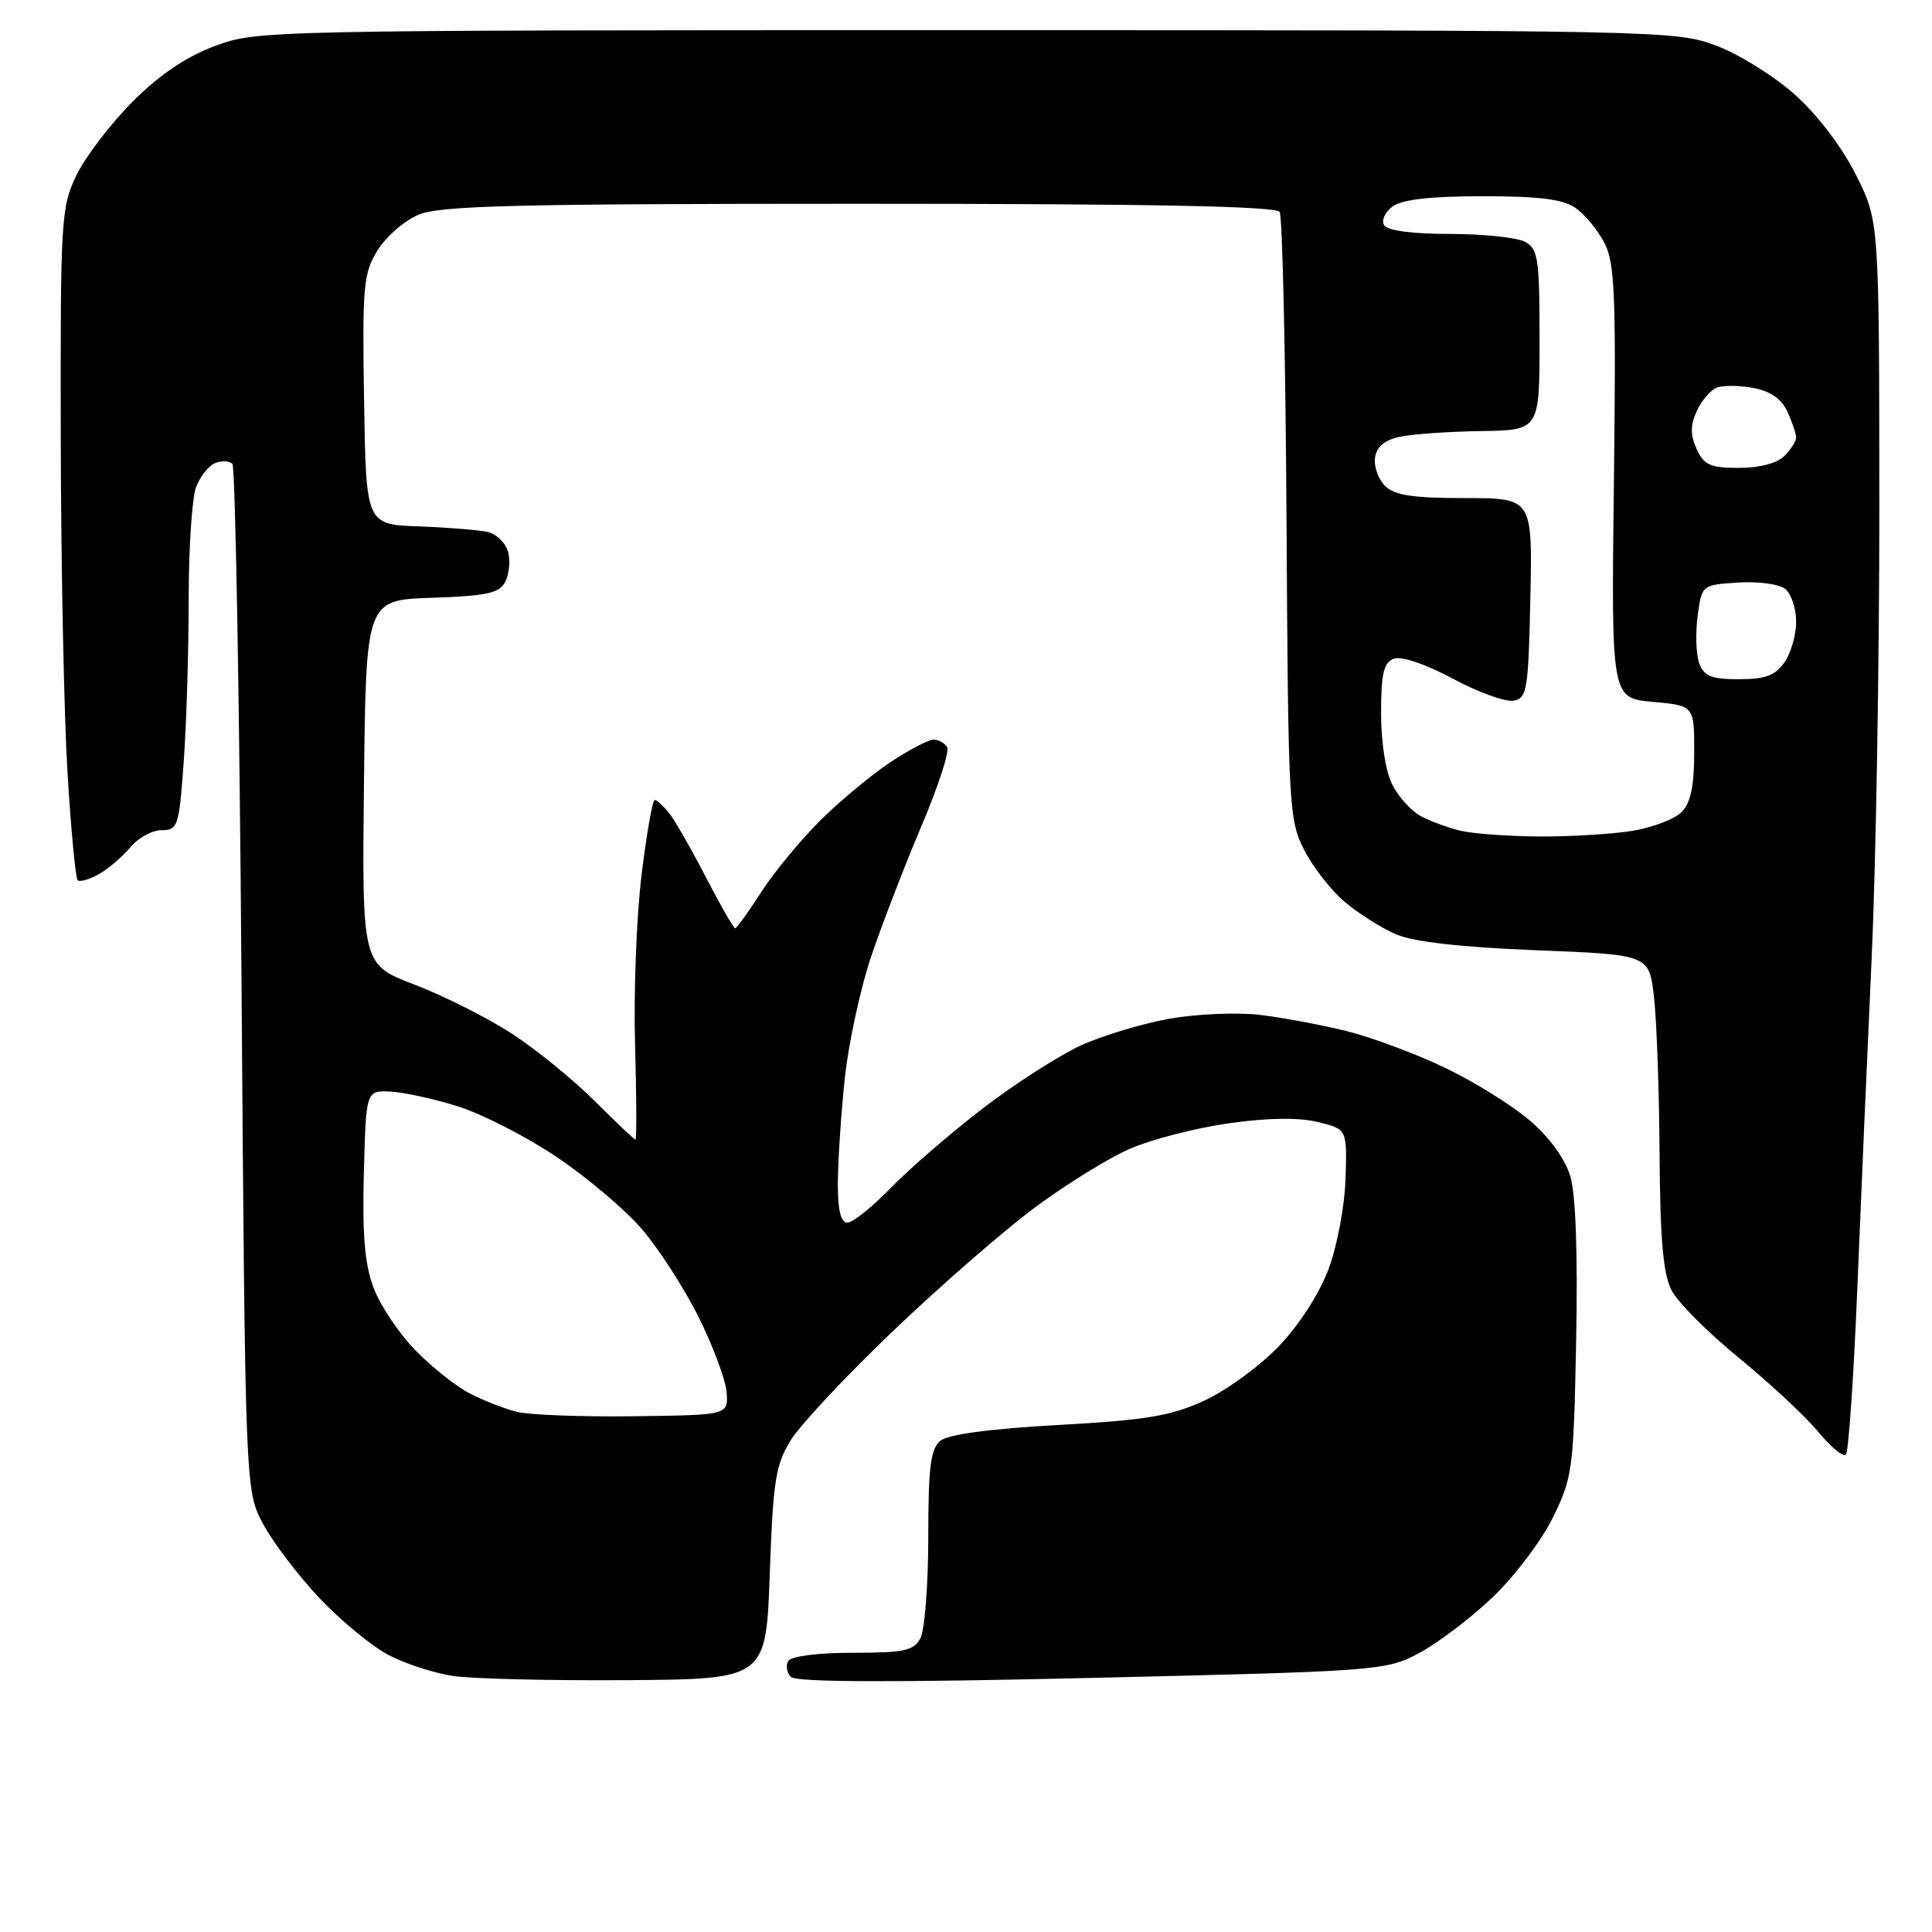 <?xml version="1.0" encoding="UTF-8" standalone="no"?>
<svg 
  version="1.1" 
  xmlns="http://www.w3.org/2000/svg" 
  xmlns:xlink="http://www.w3.org/1999/xlink" 
  xmlns:svg="http://www.w3.org/2000/svg"
  xmlns:rdf="http://www.w3.org/1999/02/22-rdf-syntax-ns#"
  xmlns:cc="http://creativecommons.org/ns#"
  xmlns:dc="http://purl.org/dc/elements/1.1/"
  viewBox="0 0 256 256"
  width="256"
  height="256"
>
<style>svg {background-color: white; }</style>"
<path stroke="none" fill="black" fill-rule="evenodd" d="M83.00,222.63C72.83,222.70 62.48,222.45 60.00,222.07C57.52,221.70 53.70,220.45 51.49,219.30C49.29,218.15 45.18,214.77 42.35,211.78C39.53,208.80 36.16,204.36 34.86,201.93C32.50,197.50 32.50,197.50 32.00,129.83C31.73,92.62 31.18,61.85 30.79,61.46C30.40,61.07 29.39,61.02 28.53,61.35C27.67,61.68 26.53,63.11 25.98,64.54C25.44,65.96 25.00,72.66 25.00,79.41C25.00,86.17 24.71,95.81 24.35,100.85C23.73,109.52 23.58,110.00 21.42,110.00C20.17,110.00 18.31,111.01 17.29,112.25C16.26,113.49 14.39,115.09 13.12,115.82C11.84,116.54 10.57,116.91 10.29,116.63C10.01,116.34 9.40,109.90 8.94,102.31C8.48,94.71 8.08,74.80 8.05,58.07C8.00,28.90 8.09,27.45 10.15,23.18C11.34,20.74 14.68,16.37 17.57,13.47C21.13,9.91 24.66,7.52 28.46,6.10C34.02,4.02 35.01,4.00 128.00,4.00C220.30,4.00 222.02,4.04 227.41,6.05C230.43,7.18 235.15,10.13 237.89,12.59C240.86,15.26 244.13,19.57 245.94,23.20C249.00,29.32 249.00,29.32 249.02,66.91C249.03,87.58 248.57,114.62 248.00,127.00C247.43,139.38 246.58,159.09 246.10,170.80C245.62,182.52 244.94,192.39 244.59,192.74C244.23,193.10 242.58,191.73 240.91,189.71C239.24,187.68 234.52,183.29 230.43,179.94C226.33,176.59 222.30,172.56 221.49,170.97C220.38,168.83 219.97,164.23 219.90,152.80C219.85,144.38 219.51,135.03 219.15,132.00C218.50,126.50 218.50,126.50 203.50,125.91C193.56,125.51 187.32,124.80 185.00,123.81C183.07,122.98 180.02,121.05 178.21,119.53C176.39,118.00 173.96,114.89 172.81,112.62C170.78,108.66 170.69,106.94 170.47,68.84C170.34,47.03 169.93,28.69 169.56,28.09C169.08,27.32 152.59,27.00 113.91,27.00C68.33,27.00 58.35,27.25 55.49,28.44C53.59,29.23 51.13,31.37 50.01,33.19C48.15,36.22 48.00,37.91 48.24,53.00C48.50,69.50 48.50,69.50 55.50,69.75C59.35,69.89 63.46,70.23 64.63,70.49C65.80,70.76 67.02,71.96 67.33,73.15C67.64,74.35 67.46,76.13 66.93,77.12C66.14,78.61 64.44,78.97 57.24,79.21C48.50,79.50 48.50,79.50 48.23,103.66C47.96,127.81 47.96,127.81 54.93,130.47C58.77,131.94 64.54,134.84 67.76,136.92C70.97,139.00 75.92,143.02 78.76,145.85C81.59,148.68 84.04,151.00 84.20,151.00C84.37,151.00 84.34,145.35 84.15,138.44C83.95,131.53 84.34,121.40 85.01,115.94C85.68,110.47 86.46,106.00 86.75,106.00C87.04,106.00 87.90,106.79 88.67,107.75C89.43,108.71 91.62,112.54 93.54,116.25C95.46,119.96 97.20,123.00 97.41,123.00C97.62,123.00 99.17,120.85 100.86,118.22C102.54,115.60 106.08,111.31 108.71,108.70C111.34,106.09 115.53,102.62 118.00,100.98C120.47,99.35 123.04,98.01 123.69,98.00C124.35,98.00 125.16,98.45 125.50,99.00C125.84,99.54 124.34,104.16 122.18,109.25C120.02,114.34 117.04,122.05 115.55,126.39C114.06,130.73 112.44,138.15 111.94,142.89C111.44,147.62 111.03,153.86 111.02,156.75C111.01,160.38 111.40,162.00 112.29,162.00C113.00,162.00 115.59,159.93 118.04,157.40C120.49,154.87 126.00,150.11 130.28,146.83C134.57,143.54 140.42,139.80 143.28,138.50C146.15,137.20 151.42,135.62 154.98,134.98C158.55,134.35 163.95,134.12 166.98,134.48C170.02,134.85 175.20,135.82 178.50,136.64C181.80,137.47 187.65,139.65 191.50,141.50C195.35,143.34 200.40,146.49 202.73,148.49C205.32,150.71 207.39,153.57 208.08,155.87C208.79,158.25 209.07,166.15 208.85,177.56C208.51,194.76 208.39,195.73 205.75,201.11C204.22,204.21 200.61,208.97 197.67,211.75C194.75,214.52 190.36,217.83 187.93,219.10C183.61,221.37 182.50,221.45 144.67,222.33C118.19,222.95 105.51,222.91 104.80,222.20C104.24,221.64 104.08,220.69 104.45,220.09C104.84,219.45 108.41,219.00 113.02,219.00C119.82,219.00 121.08,218.73 121.96,217.07C122.53,216.00 123.00,209.98 123.00,203.69C123.00,194.44 123.31,191.99 124.59,190.92C125.63,190.06 131.09,189.33 140.22,188.82C151.88,188.17 155.14,187.63 159.56,185.60C162.48,184.26 166.92,181.03 169.43,178.41C172.14,175.58 174.81,171.44 176.03,168.18C177.18,165.12 178.18,159.81 178.29,156.16C178.50,149.62 178.50,149.62 174.60,148.67C172.04,148.05 168.00,148.11 162.84,148.84C158.51,149.45 152.65,150.96 149.80,152.18C146.95,153.41 141.22,156.95 137.06,160.05C132.90,163.15 124.46,170.50 118.31,176.39C112.15,182.27 106.08,188.75 104.81,190.79C102.77,194.07 102.44,196.12 102.00,208.50C101.50,222.50 101.50,222.50 83.00,222.63zM84.00,187.66C96.50,187.50 96.50,187.50 96.28,184.50C96.16,182.85 94.48,178.35 92.56,174.50C90.64,170.65 87.23,165.38 85.00,162.80C82.76,160.21 77.67,155.92 73.69,153.26C69.71,150.59 63.86,147.60 60.68,146.60C57.51,145.60 53.47,144.72 51.70,144.64C48.50,144.50 48.50,144.50 48.21,155.50C48.00,163.73 48.33,167.56 49.52,170.69C50.40,173.00 52.87,176.69 55.01,178.89C57.15,181.09 60.38,183.67 62.20,184.61C64.01,185.56 66.85,186.67 68.50,187.08C70.15,187.49 77.12,187.75 84.00,187.66zM204.00,110.84C208.12,110.86 213.67,110.52 216.32,110.09C218.96,109.65 221.89,108.54 222.81,107.62C224.01,106.42 224.49,104.20 224.49,99.72C224.50,93.50 224.50,93.50 219.00,93.00C213.50,92.50 213.50,92.50 213.85,63.89C214.15,39.20 213.98,34.87 212.61,32.21C211.73,30.51 210.01,28.42 208.78,27.56C207.12,26.40 203.99,26.00 196.47,26.00C189.59,26.00 185.80,26.43 184.54,27.35C183.52,28.09 183.01,29.21 183.41,29.85C183.85,30.56 187.16,31.00 192.12,31.00C196.53,31.00 201.00,31.47 202.07,32.04C203.81,32.97 204.00,34.23 204.00,45.04C204.00,57.00 204.00,57.00 196.25,57.12C191.99,57.18 187.15,57.52 185.50,57.87C183.47,58.31 182.40,59.20 182.20,60.63C182.03,61.80 182.62,63.48 183.52,64.38C184.78,65.63 187.17,66.00 194.10,66.00C203.06,66.00 203.06,66.00 202.78,79.24C202.52,91.38 202.34,92.51 200.58,92.84C199.52,93.05 195.89,91.74 192.51,89.93C188.83,87.96 185.69,86.91 184.68,87.29C183.34,87.81 183.00,89.27 183.00,94.52C183.00,98.43 183.61,102.28 184.51,104.02C185.34,105.63 187.03,107.48 188.26,108.14C189.49,108.81 191.85,109.67 193.50,110.07C195.15,110.47 199.88,110.81 204.00,110.84zM230.41,90.00C233.90,90.00 235.23,89.51 236.44,87.78C237.30,86.56 238.00,84.14 238.00,82.40C238.00,80.66 237.36,78.71 236.58,78.06C235.78,77.40 233.03,77.02 230.33,77.19C225.50,77.50 225.50,77.50 224.94,81.66C224.64,83.95 224.74,86.76 225.16,87.91C225.79,89.60 226.78,90.00 230.41,90.00zM230.41,62.00C233.12,62.00 235.47,61.39 236.43,60.43C237.29,59.56 238.00,58.46 238.00,57.98C238.00,57.49 237.48,55.96 236.85,54.56C236.07,52.86 234.60,51.83 232.35,51.41C230.52,51.06 228.33,51.04 227.50,51.36C226.66,51.68 225.46,53.08 224.83,54.47C223.97,56.37 223.96,57.63 224.82,59.50C225.78,61.62 226.63,62.00 230.41,62.00z" />

</svg>